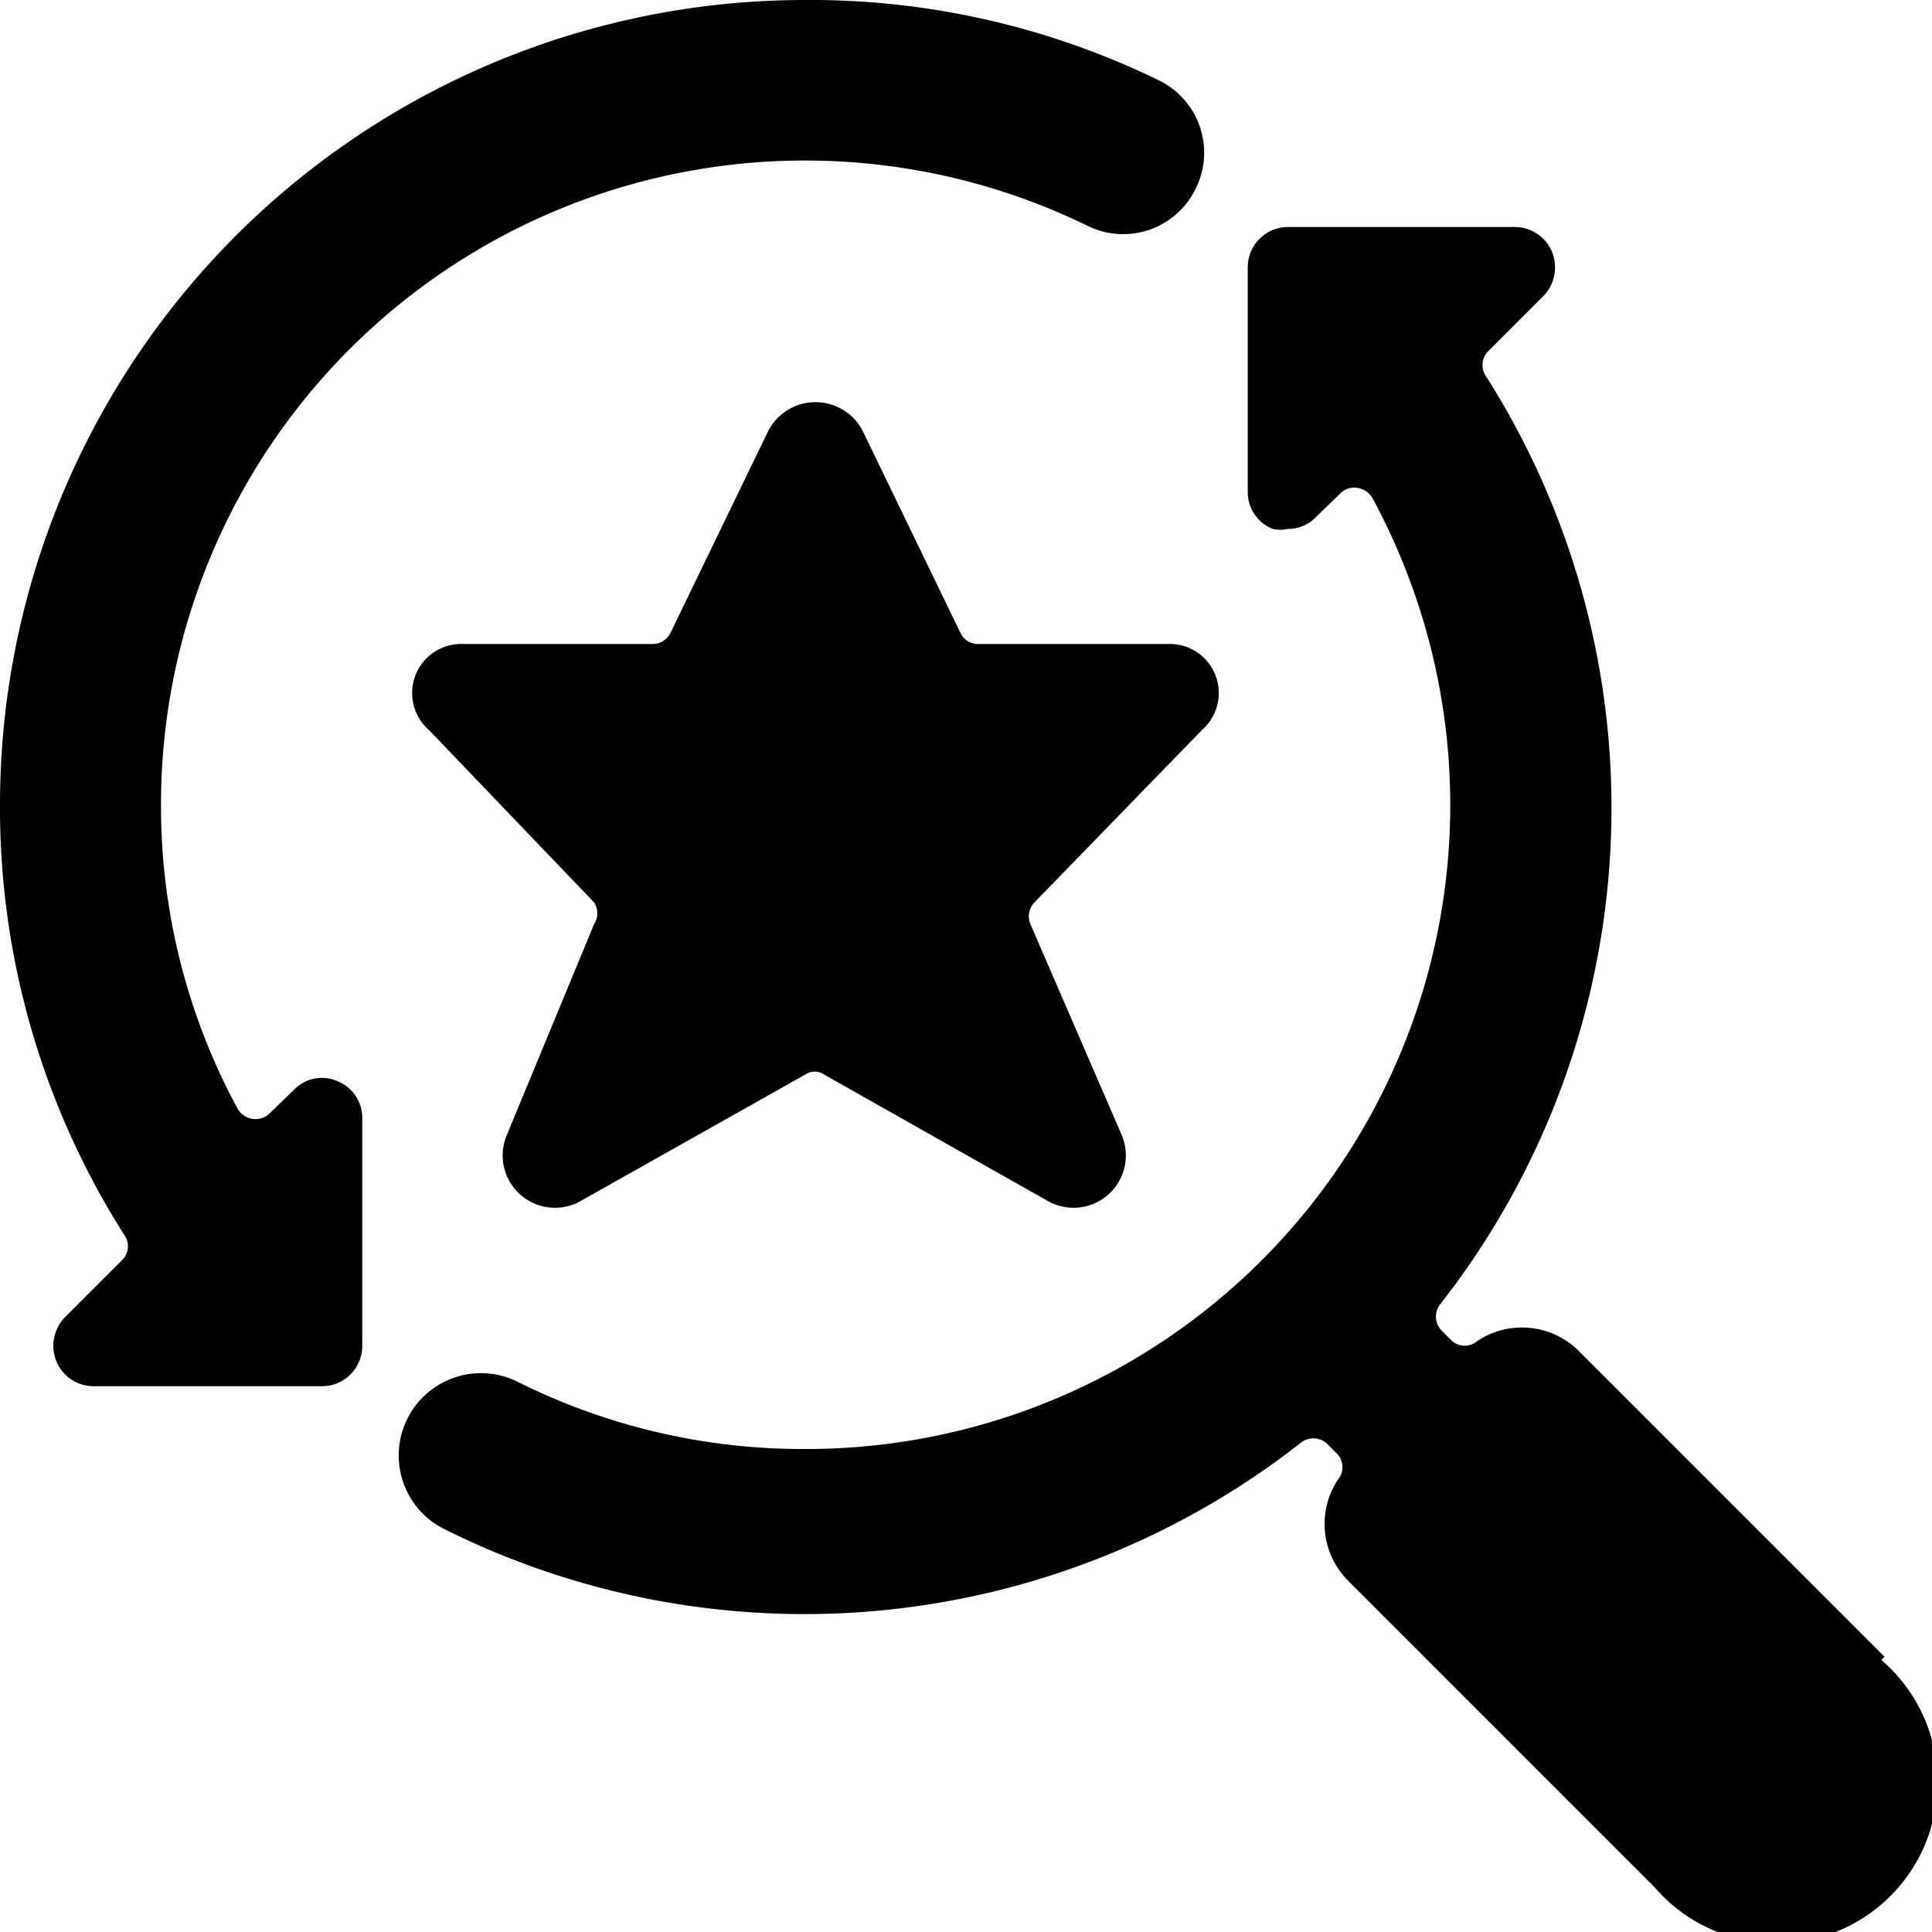 <svg xmlns="http://www.w3.org/2000/svg" viewBox="0 0 24 24"><g><path d="m1.51 15.66 -0.7 0.7a0.51 0.51 0 0 0 -0.11 0.55 0.5 0.5 0 0 0 0.46 0.31H4a0.5 0.5 0 0 0 0.5 -0.5v-2.83a0.49 0.49 0 0 0 -0.31 -0.46 0.48 0.48 0 0 0 -0.54 0.11l-0.3 0.29a0.25 0.25 0 0 1 -0.21 0.07 0.26 0.26 0 0 1 -0.19 -0.13A7.89 7.89 0 0 1 2 10a8 8 0 0 1 11.52 -7.19 1 1 0 0 0 1.33 -0.46A1 1 0 0 0 14.4 1 9.87 9.87 0 0 0 10 0 10 10 0 0 0 0 10a9.88 9.88 0 0 0 1.55 5.35 0.24 0.24 0 0 1 -0.04 0.31Z" fill="#000000" stroke-width="1"></path><path d="M14.93 9.07A0.61 0.61 0 0 0 14.5 8h-2.34a0.24 0.24 0 0 1 -0.23 -0.14l-1.21 -2.5a0.66 0.66 0 0 0 -1.18 0l-1.21 2.5A0.25 0.25 0 0 1 8.1 8H5.76a0.61 0.61 0 0 0 -0.43 1.07l2.05 2.14a0.25 0.25 0 0 1 0 0.27L6.3 14.09a0.65 0.65 0 0 0 0.93 0.82L10 13.35a0.21 0.21 0 0 1 0.24 0L13 14.91a0.65 0.65 0 0 0 0.93 -0.82l-1.13 -2.61a0.25 0.25 0 0 1 0.05 -0.27Z" fill="#000000" stroke-width="1"></path><path d="m23.41 20.58 -3.8 -3.8a1 1 0 0 0 -1.26 -0.12 0.24 0.24 0 0 1 -0.31 0l-0.14 -0.14a0.25 0.25 0 0 1 0 -0.33 10 10 0 0 0 0.57 -11.5 0.25 0.25 0 0 1 0 -0.31l0.7 -0.7a0.51 0.51 0 0 0 0.11 -0.55 0.5 0.5 0 0 0 -0.46 -0.31H16a0.5 0.5 0 0 0 -0.5 0.5v2.79a0.49 0.49 0 0 0 0.31 0.46 0.43 0.43 0 0 0 0.19 0 0.47 0.47 0 0 0 0.35 -0.15l0.3 -0.29a0.24 0.24 0 0 1 0.21 -0.07 0.26 0.26 0 0 1 0.19 0.13A8 8 0 0 1 10 18a7.92 7.92 0 0 1 -3.58 -0.84A1 1 0 1 0 5.53 19a10 10 0 0 0 10.62 -1.07 0.25 0.25 0 0 1 0.33 0l0.14 0.14a0.24 0.24 0 0 1 0 0.31 1 1 0 0 0 0.13 1.26l3.8 3.8a2 2 0 1 0 2.82 -2.82Z" fill="#000000" stroke-width="1"></path></g></svg>